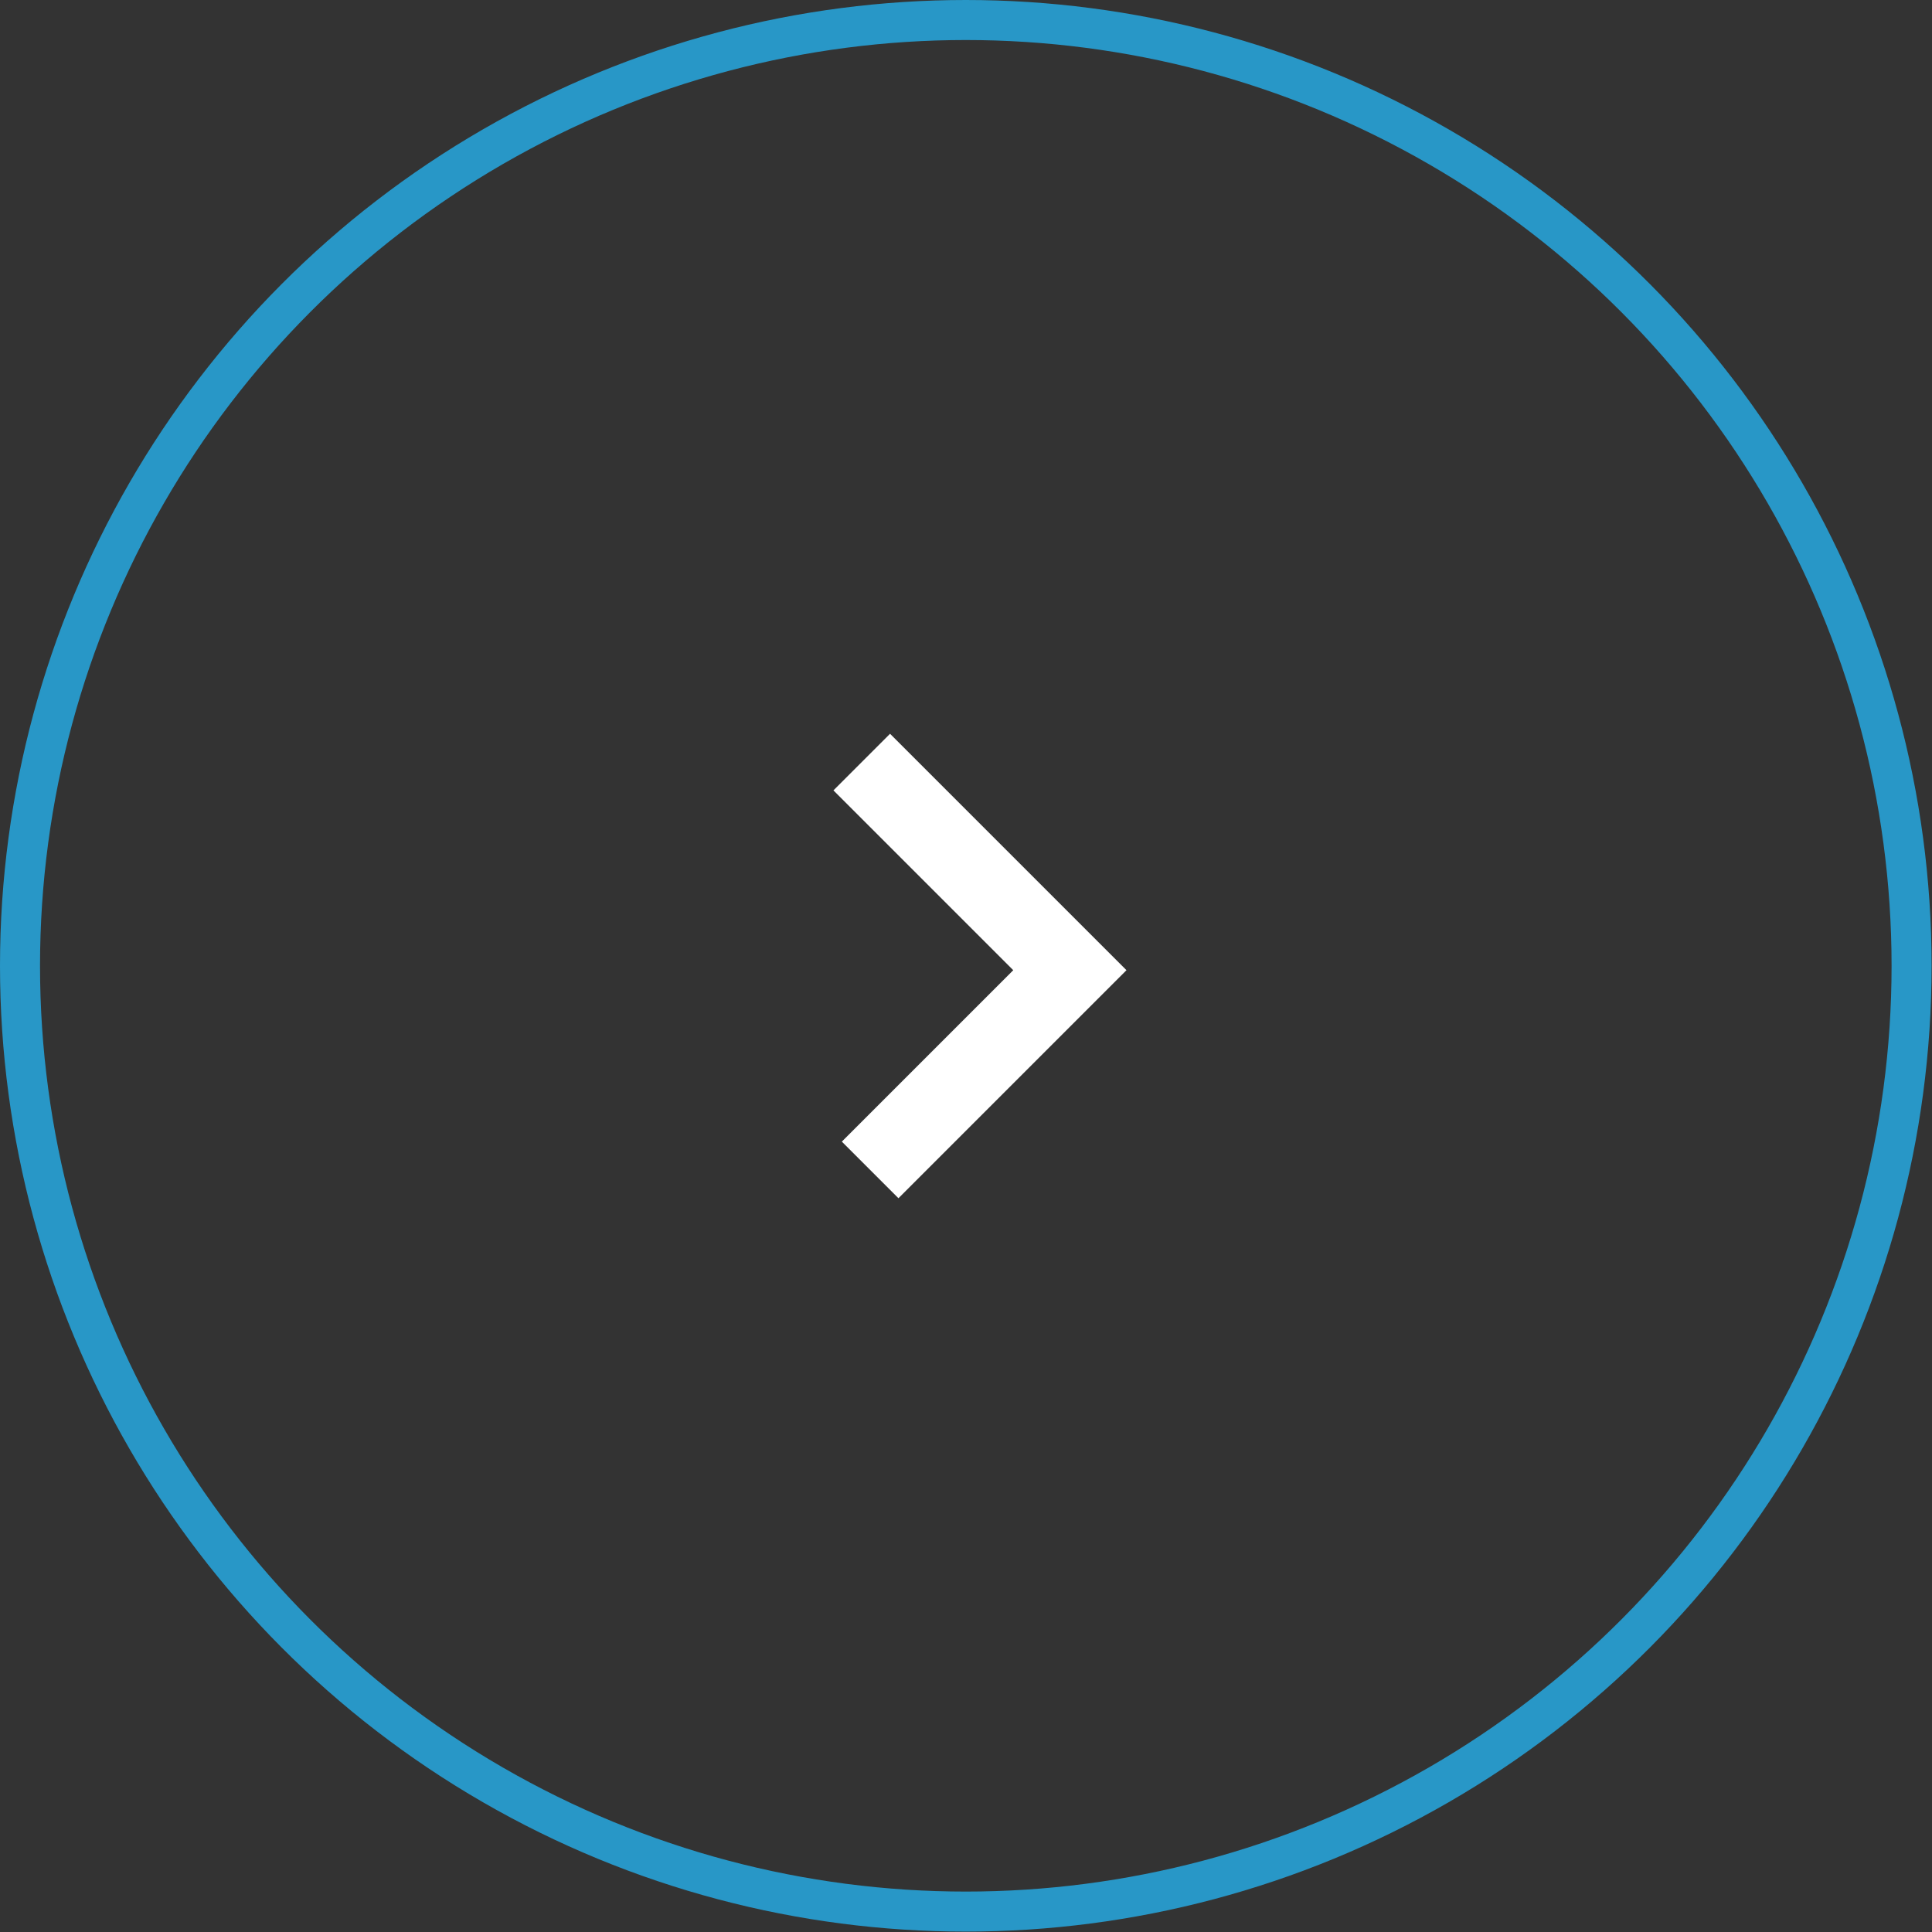 <?xml version="1.0" encoding="UTF-8"?>
<svg id="_レイヤー_1" data-name=" レイヤー 1" xmlns="http://www.w3.org/2000/svg" viewBox="0 0 48.27 48.27">
  <rect x="0" y="0" width="48.27" height="48.27" fill="#333333" stroke="none"/>
  <defs>
    <style>
      .cls-1 {
        stroke: #fff;
        stroke-width: 2px;
      }

      .cls-1, .cls-2 {
        fill: none;
        stroke-miterlimit: 10;
      }

      .cls-2 {
        stroke: #2897c7;
      }
    </style>
  </defs>
  <circle class="cls-2" cx="24.13" cy="24.13" r="23.63"/>
  <polyline class="cls-1" points="21.53 19.04 26.73 24.24 21.74 29.23"/>
</svg>